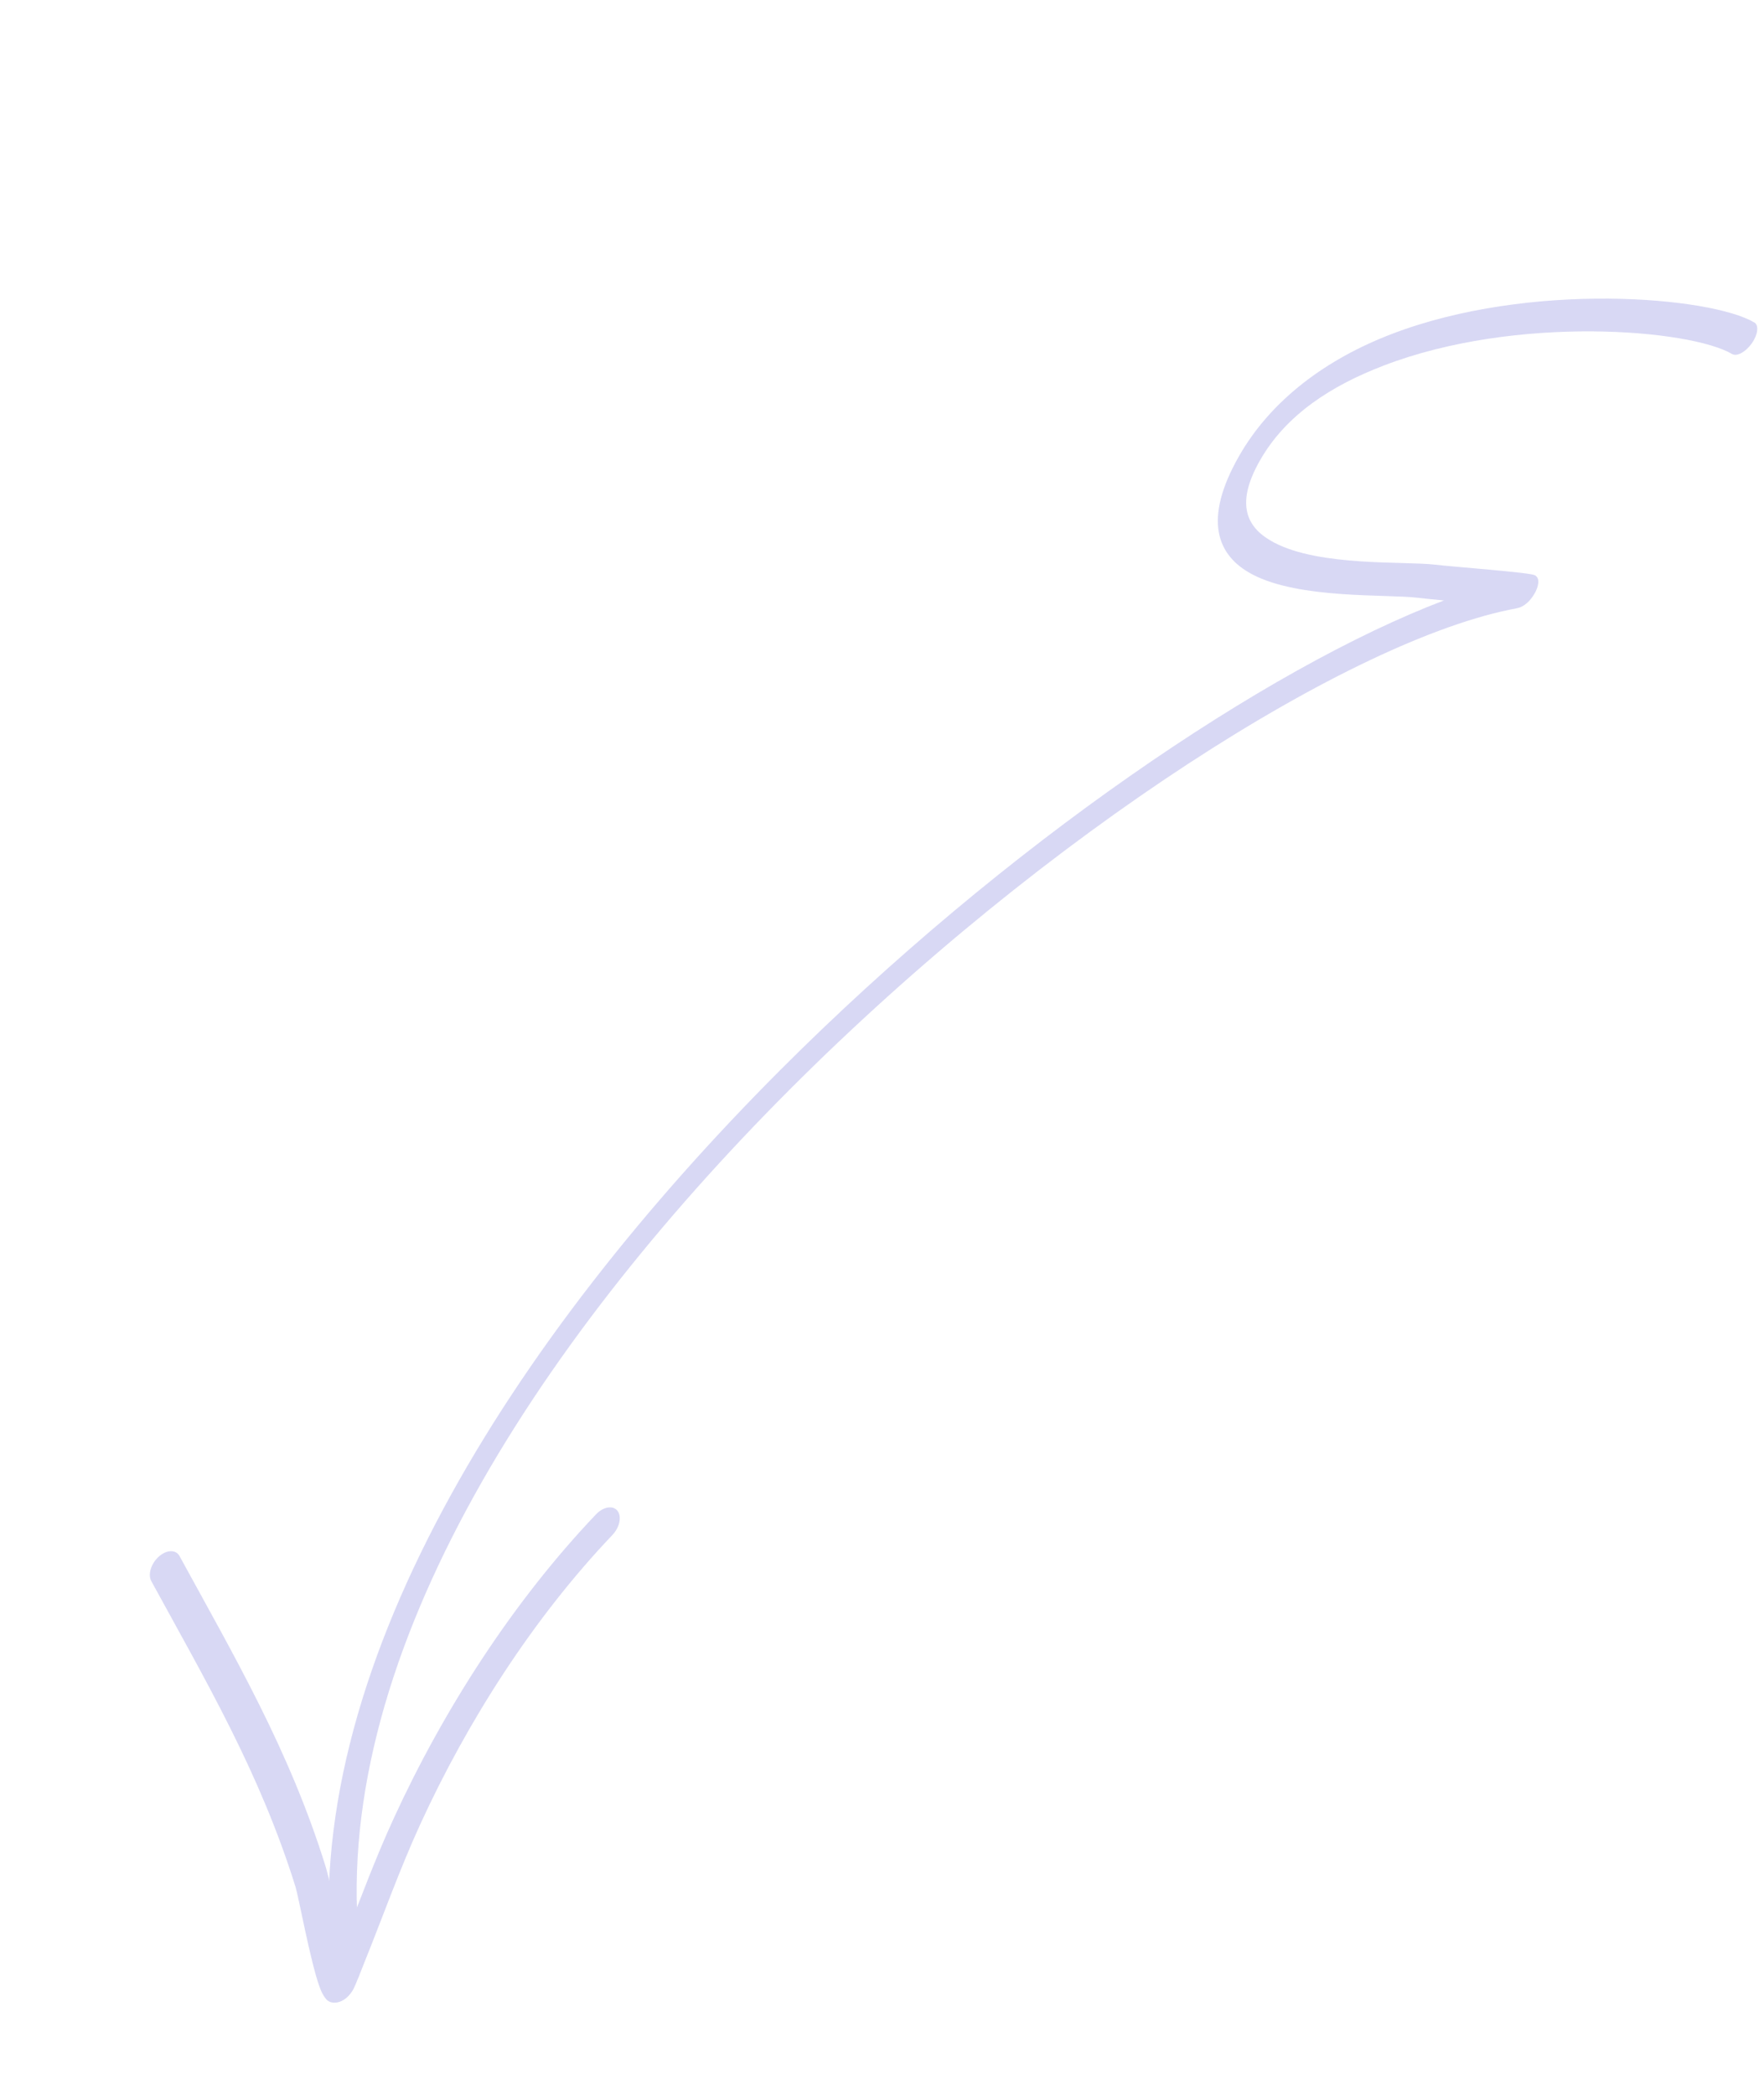 <svg width="219" height="260" viewBox="0 0 219 260" fill="none" xmlns="http://www.w3.org/2000/svg">
<path fill-rule="evenodd" clip-rule="evenodd" d="M179.262 74.521C177.831 74.384 176.604 74.255 175.958 74.181C172.037 73.721 161.344 74.361 155.495 71.294C151.032 68.957 149.366 64.462 153.796 56.657C157.823 49.563 164.752 44.532 172.751 41.462C189.967 34.856 212.382 36.82 217.798 40.017C218.389 40.367 218.25 41.525 217.486 42.609C216.725 43.688 215.63 44.283 215.039 43.934C209.84 40.868 188.303 39.03 171.776 45.372C165.316 47.852 159.659 51.443 156.406 57.174C153.195 62.83 154.962 65.649 158.198 67.343C163.889 70.33 174.33 69.631 178.15 70.076C180.544 70.358 189.881 71.04 190.535 71.384C191.354 71.813 190.841 73.009 190.651 73.403C190.504 73.709 189.702 75.233 188.28 75.495C167.998 79.243 129.925 103.28 97.966 135.293C66.288 167.025 40.57 206.731 44.722 242.351C44.821 243.217 44.124 244.517 43.168 245.255C42.209 245.99 41.349 245.885 41.25 245.019C36.901 207.697 63.639 166.086 96.826 132.843C124.794 104.826 157.31 82.854 179.262 74.521Z" fill="#D8D8F4"/>
<path fill-rule="evenodd" clip-rule="evenodd" d="M42.726 240.81C44.713 235.76 46.561 230.719 48.867 225.696C55.008 212.311 63.614 198.838 73.997 187.934C74.906 186.982 76.094 186.787 76.655 187.492C77.215 188.204 76.933 189.548 76.03 190.499C66.172 200.842 58.026 213.647 52.2 226.345C49.563 232.096 47.532 237.876 45.193 243.66C45.074 243.949 44.119 246.469 43.799 246.992C43.057 248.214 42.184 248.462 41.786 248.52C41.452 248.574 41.072 248.547 40.717 248.305C40.427 248.104 40.015 247.533 39.667 246.564C38.542 243.468 37.07 235.387 36.682 234.146C32.241 219.927 25.508 208.537 18.779 196.214C18.336 195.393 18.758 194.031 19.723 193.173C20.689 192.314 21.835 192.285 22.282 193.101C29.097 205.579 35.896 217.131 40.388 231.525C40.658 232.375 41.867 237.286 42.726 240.81Z" fill="#D8D8F4"/>
</svg>
